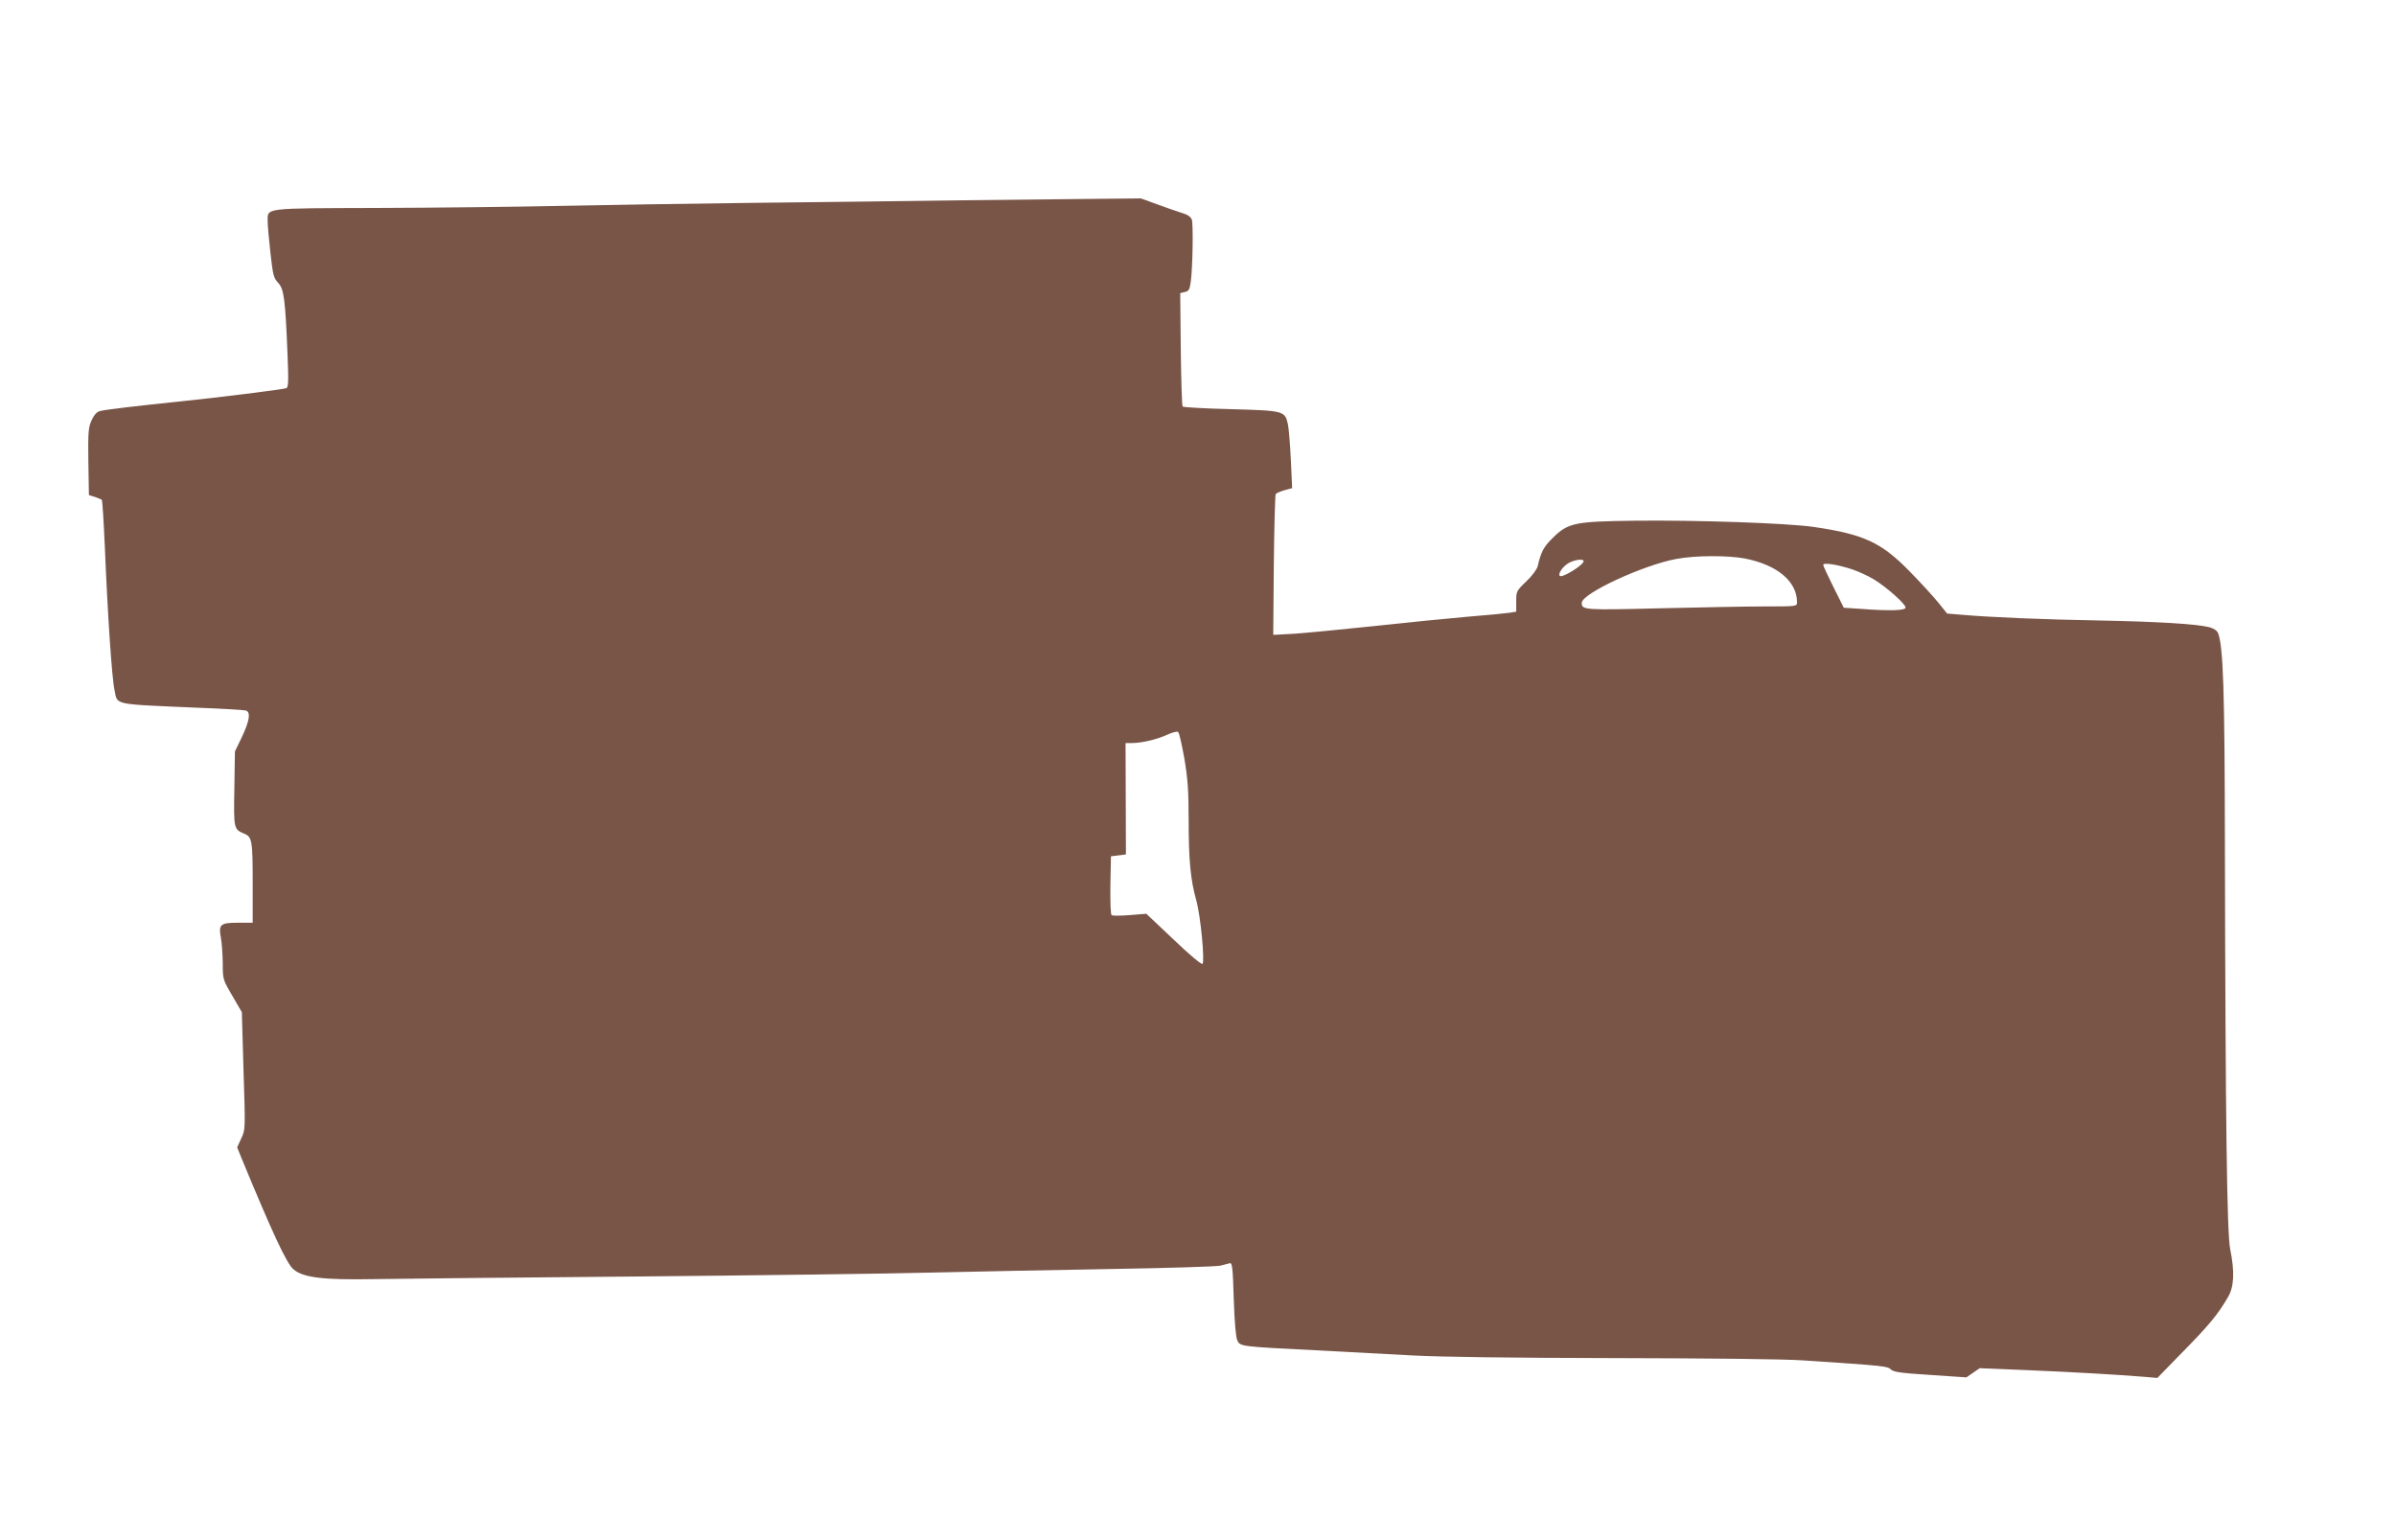 <?xml version="1.0" standalone="no"?>
<!DOCTYPE svg PUBLIC "-//W3C//DTD SVG 20010904//EN"
 "http://www.w3.org/TR/2001/REC-SVG-20010904/DTD/svg10.dtd">
<svg version="1.0" xmlns="http://www.w3.org/2000/svg"
 width="1280pt" height="823pt" viewBox="0 0 1280 823"
 preserveAspectRatio="xMidYMid meet">
<g transform="translate(0,823) scale(0.1,-0.1)"
fill="#795548" stroke="none">
<path d="M5140 7160 c-300 -4 -810 -11 -1135 -14 -324 -4 -779 -11 -1010 -16
-231 -5 -670 -10 -975 -11 -622 -2 -590 2 -590 -73 0 -23 7 -99 15 -170 13
-116 17 -132 41 -157 31 -33 38 -87 50 -381 6 -148 5 -178 -7 -182 -19 -7
-381 -52 -569 -71 -223 -23 -395 -43 -425 -51 -18 -4 -32 -20 -46 -50 -17 -39
-19 -62 -17 -221 l3 -178 32 -10 c18 -6 34 -13 37 -16 3 -3 10 -115 16 -250
15 -363 38 -707 52 -767 17 -80 -16 -73 438 -93 135 -5 253 -12 263 -15 27 -8
21 -53 -20 -140 l-38 -79 -3 -198 c-4 -216 -3 -218 53 -241 42 -18 45 -35 45
-277 l0 -199 -80 0 c-93 0 -103 -9 -90 -80 5 -25 9 -85 10 -134 0 -88 0 -89
51 -176 l51 -88 9 -314 c10 -312 10 -313 -12 -360 l-22 -48 25 -62 c162 -392
239 -559 276 -590 52 -44 158 -57 432 -52 129 2 762 9 1405 14 644 6 1352 15
1575 21 223 5 653 14 955 19 303 5 566 13 585 18 19 5 42 11 50 13 13 3 16
-25 21 -191 4 -122 11 -205 19 -221 15 -33 16 -33 415 -53 160 -9 396 -21 525
-28 151 -8 533 -13 1070 -14 516 -1 902 -5 1010 -12 450 -30 452 -31 472 -49
15 -14 55 -19 211 -29 l192 -13 36 25 35 24 245 -10 c244 -10 503 -25 634 -36
l70 -6 116 119 c161 163 207 219 262 314 32 55 36 133 11 256 -17 89 -25 670
-28 2153 -1 834 -9 1063 -36 1136 -6 15 -22 26 -47 33 -65 17 -275 30 -593 36
-289 5 -579 17 -737 31 l-71 6 -45 56 c-25 31 -94 107 -154 168 -153 157 -247
200 -516 239 -138 20 -627 37 -954 33 -322 -4 -356 -11 -439 -93 -48 -47 -62
-75 -79 -149 -4 -17 -29 -52 -61 -82 -53 -51 -54 -54 -54 -107 l0 -55 -37 -6
c-21 -3 -121 -13 -223 -21 -102 -9 -327 -31 -500 -50 -173 -18 -365 -37 -427
-41 l-111 -6 3 371 c2 204 7 375 10 381 3 5 24 14 47 21 l41 11 -7 151 c-4 84
-11 170 -16 192 -16 70 -22 71 -303 79 -138 3 -255 10 -259 14 -4 4 -8 142
-10 307 l-3 299 25 6 c22 5 26 13 32 60 10 81 13 302 5 327 -6 15 -23 27 -55
36 -26 8 -85 29 -132 46 l-85 31 -205 -2 c-113 -1 -450 -5 -750 -8z m4182
-1914 c172 -34 278 -122 278 -233 0 -23 0 -23 -172 -23 -95 0 -348 -5 -562
-10 -403 -10 -416 -9 -416 29 0 50 330 203 507 235 103 19 273 19 365 2z
m-862 -14 c0 -21 -114 -91 -127 -79 -12 12 19 55 51 71 34 17 76 21 76 8z
m1435 -44 c33 -11 85 -35 115 -53 69 -42 170 -132 170 -151 0 -16 -82 -19
-239 -7 l-91 6 -55 110 c-30 60 -55 114 -55 119 0 14 80 1 155 -24z m-3568
-1010 c18 -107 23 -171 23 -328 0 -216 10 -321 41 -431 23 -82 46 -326 33
-339 -5 -5 -73 52 -154 130 l-146 138 -87 -7 c-49 -4 -92 -4 -98 -1 -6 4 -8
68 -7 161 l3 154 40 5 40 5 -1 298 -1 297 32 0 c54 0 135 19 189 44 29 13 55
20 60 15 6 -5 20 -69 33 -141z"/>
</g>
</svg>
